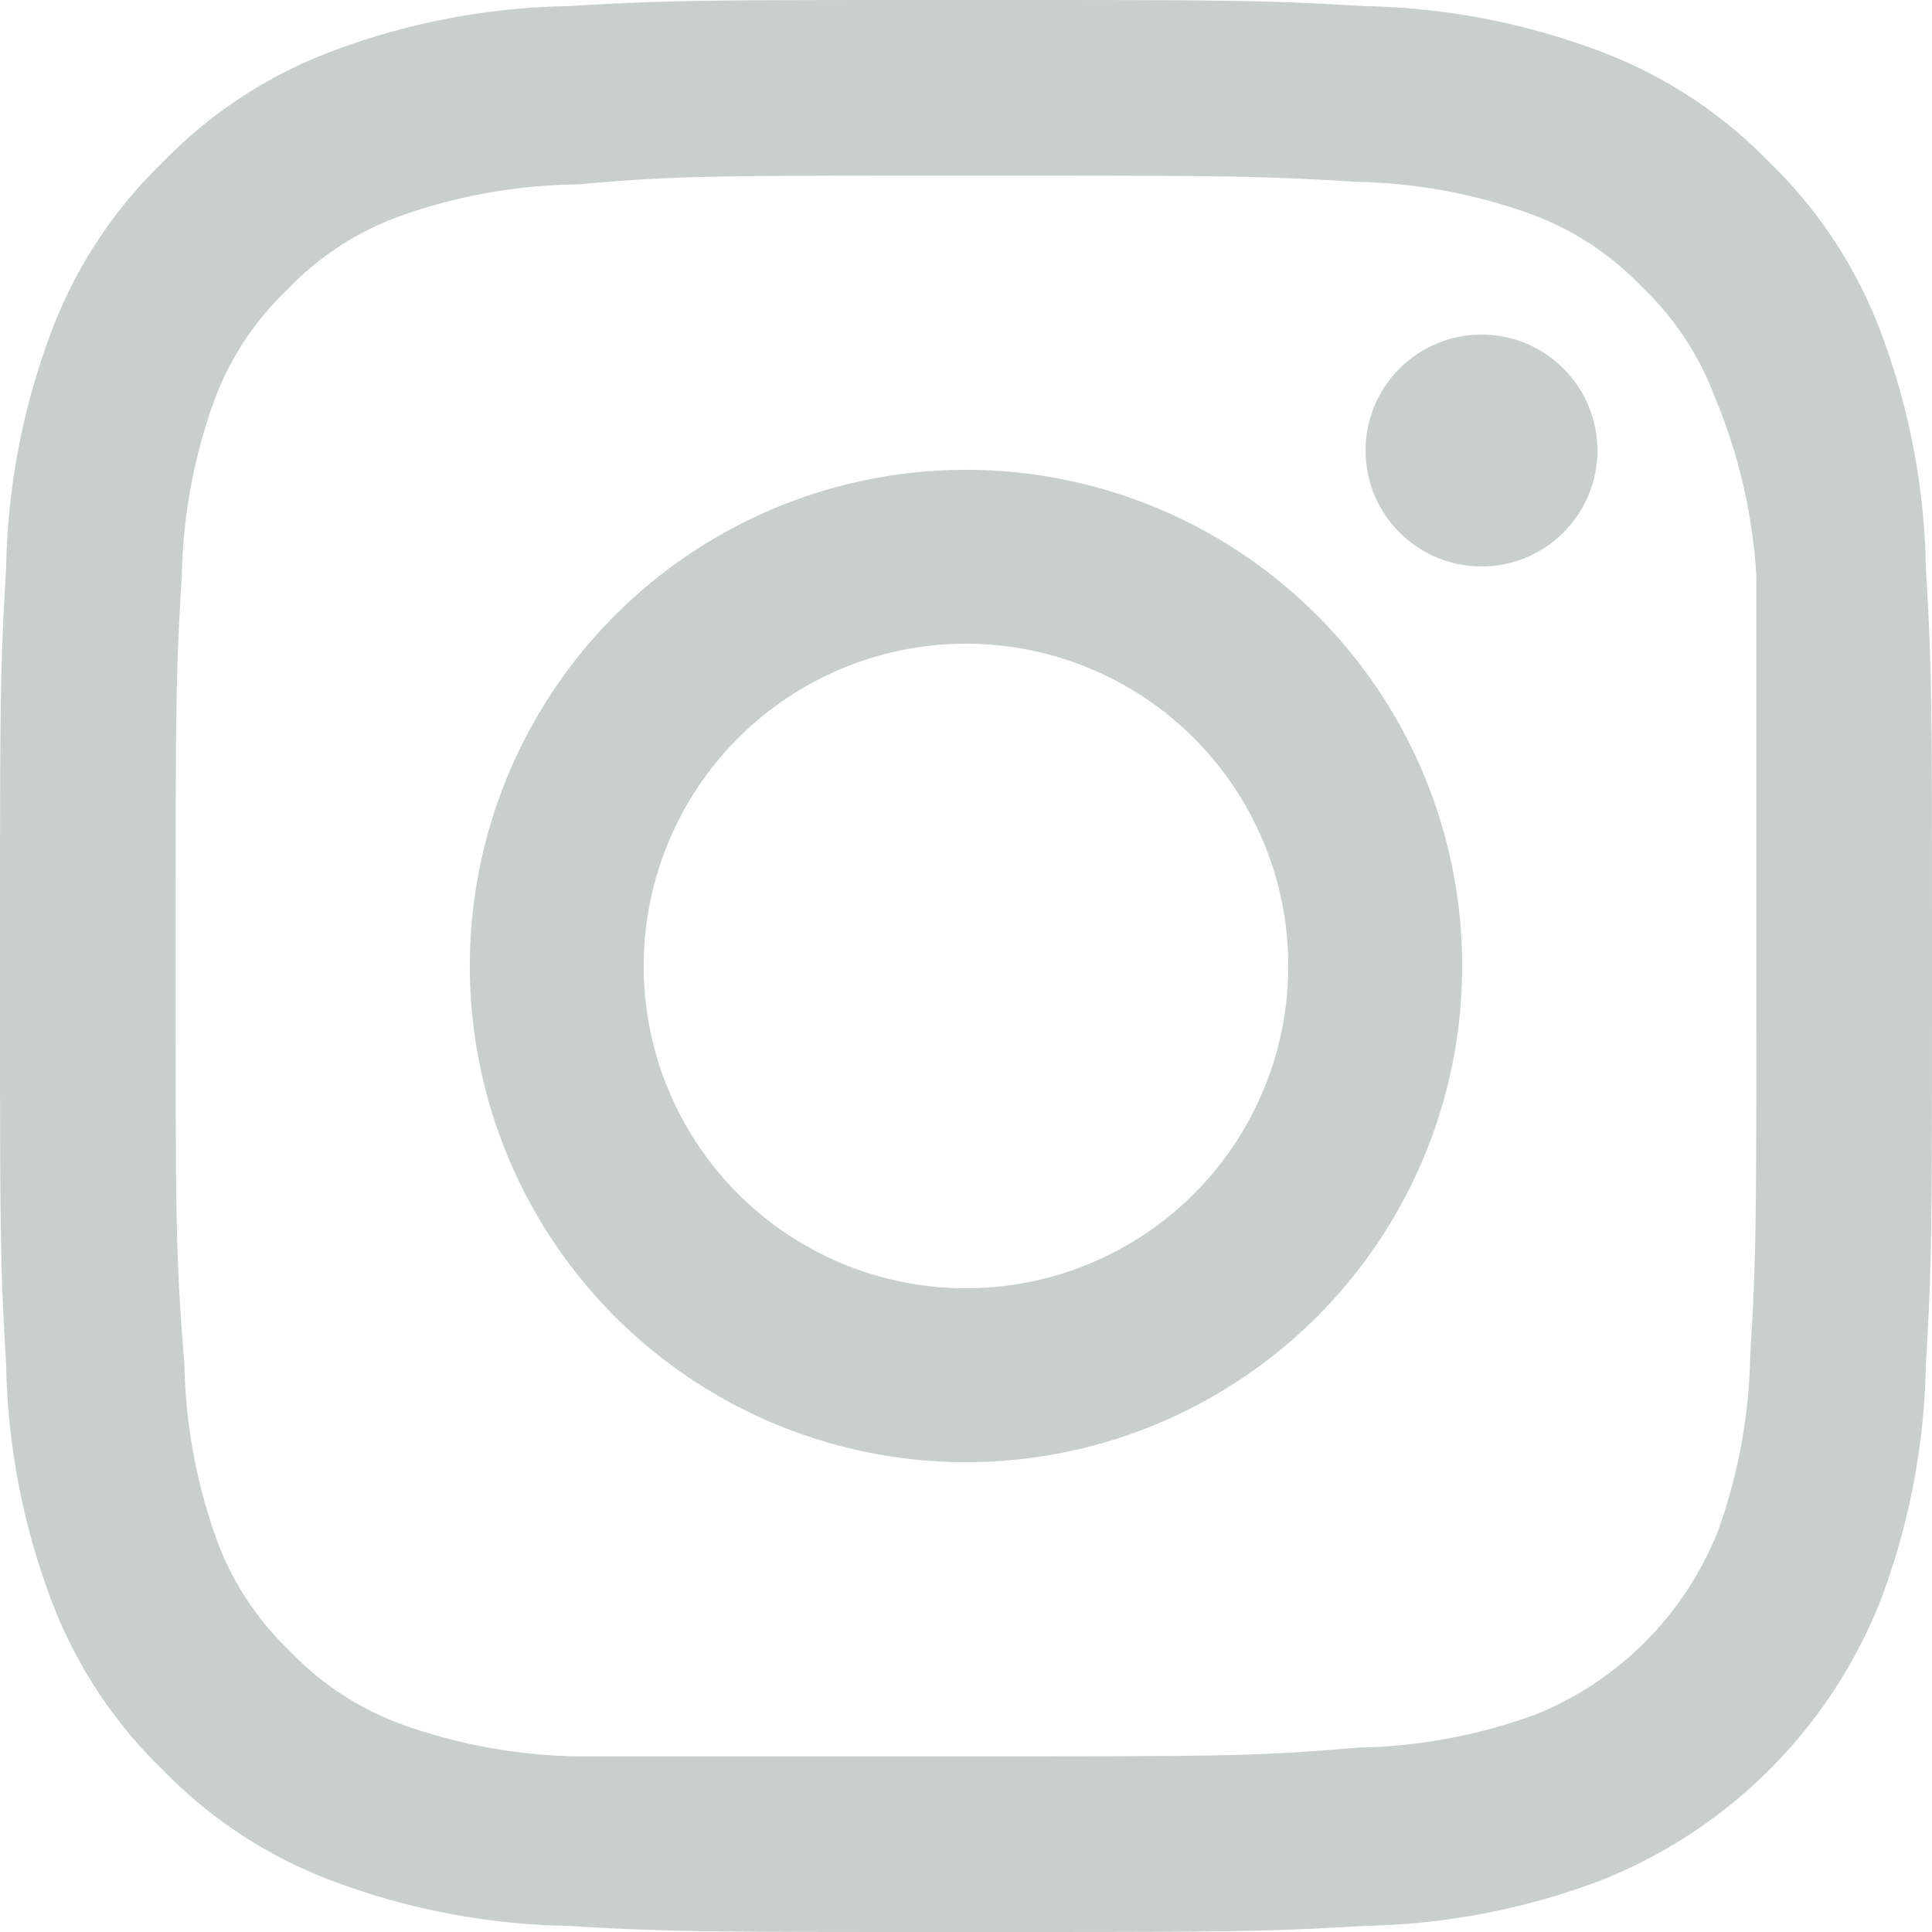 <svg xmlns="http://www.w3.org/2000/svg" width="22" height="22" viewBox="0 0 22 22"><defs><style>.cls-1{fill:#c9cfcc;}</style></defs><title>h_icon_insta</title><g id="レイヤー_2" data-name="レイヤー 2"><g id="ヘッダー背景"><path class="cls-1" d="M11,2c2.94,0,3.29,0,4.44.07a6.22,6.22,0,0,1,2,.37,3.34,3.34,0,0,1,1.26.83,3.34,3.34,0,0,1,.83,1.26A6.22,6.22,0,0,1,20,6.56C20,7.71,20,8.06,20,11s0,3.29-.07,4.44a6.22,6.22,0,0,1-.37,2,3.74,3.74,0,0,1-2.09,2.09,6.22,6.22,0,0,1-2,.37C14.29,20,13.94,20,11,20S7.71,20,6.56,20a6.22,6.22,0,0,1-2-.37,3.34,3.34,0,0,1-1.26-.83,3.34,3.34,0,0,1-.83-1.26,6.22,6.22,0,0,1-.37-2C2,14.29,2,13.94,2,11s0-3.29.07-4.44a6.22,6.22,0,0,1,.37-2,3.34,3.34,0,0,1,.83-1.26,3.34,3.34,0,0,1,1.26-.83,6.22,6.22,0,0,1,2.05-.37C7.71,2,8.06,2,11,2m0-2C8,0,7.64,0,6.46.07A8,8,0,0,0,3.79.58,5.26,5.26,0,0,0,1.85,1.85,5.26,5.26,0,0,0,.58,3.79,8,8,0,0,0,.07,6.46C0,7.64,0,8,0,11s0,3.36.07,4.54a8,8,0,0,0,.51,2.67,5.26,5.26,0,0,0,1.27,1.94,5.26,5.26,0,0,0,1.94,1.27,8,8,0,0,0,2.67.51C7.64,22,8,22,11,22s3.36,0,4.54-.07a8,8,0,0,0,2.67-.51,5.67,5.67,0,0,0,3.21-3.21,8,8,0,0,0,.51-2.67C22,14.36,22,14,22,11s0-3.36-.07-4.54a8,8,0,0,0-.51-2.67,5.26,5.26,0,0,0-1.27-1.94A5.26,5.26,0,0,0,18.21.58,8,8,0,0,0,15.54.07C14.36,0,14,0,11,0Z"/><path class="cls-1" d="M11,5.35A5.65,5.65,0,1,0,16.65,11,5.65,5.65,0,0,0,11,5.35Zm0,9.32A3.67,3.67,0,1,1,14.67,11,3.67,3.67,0,0,1,11,14.67Z"/><circle class="cls-1" cx="16.87" cy="5.13" r="1.32"/></g></g></svg>